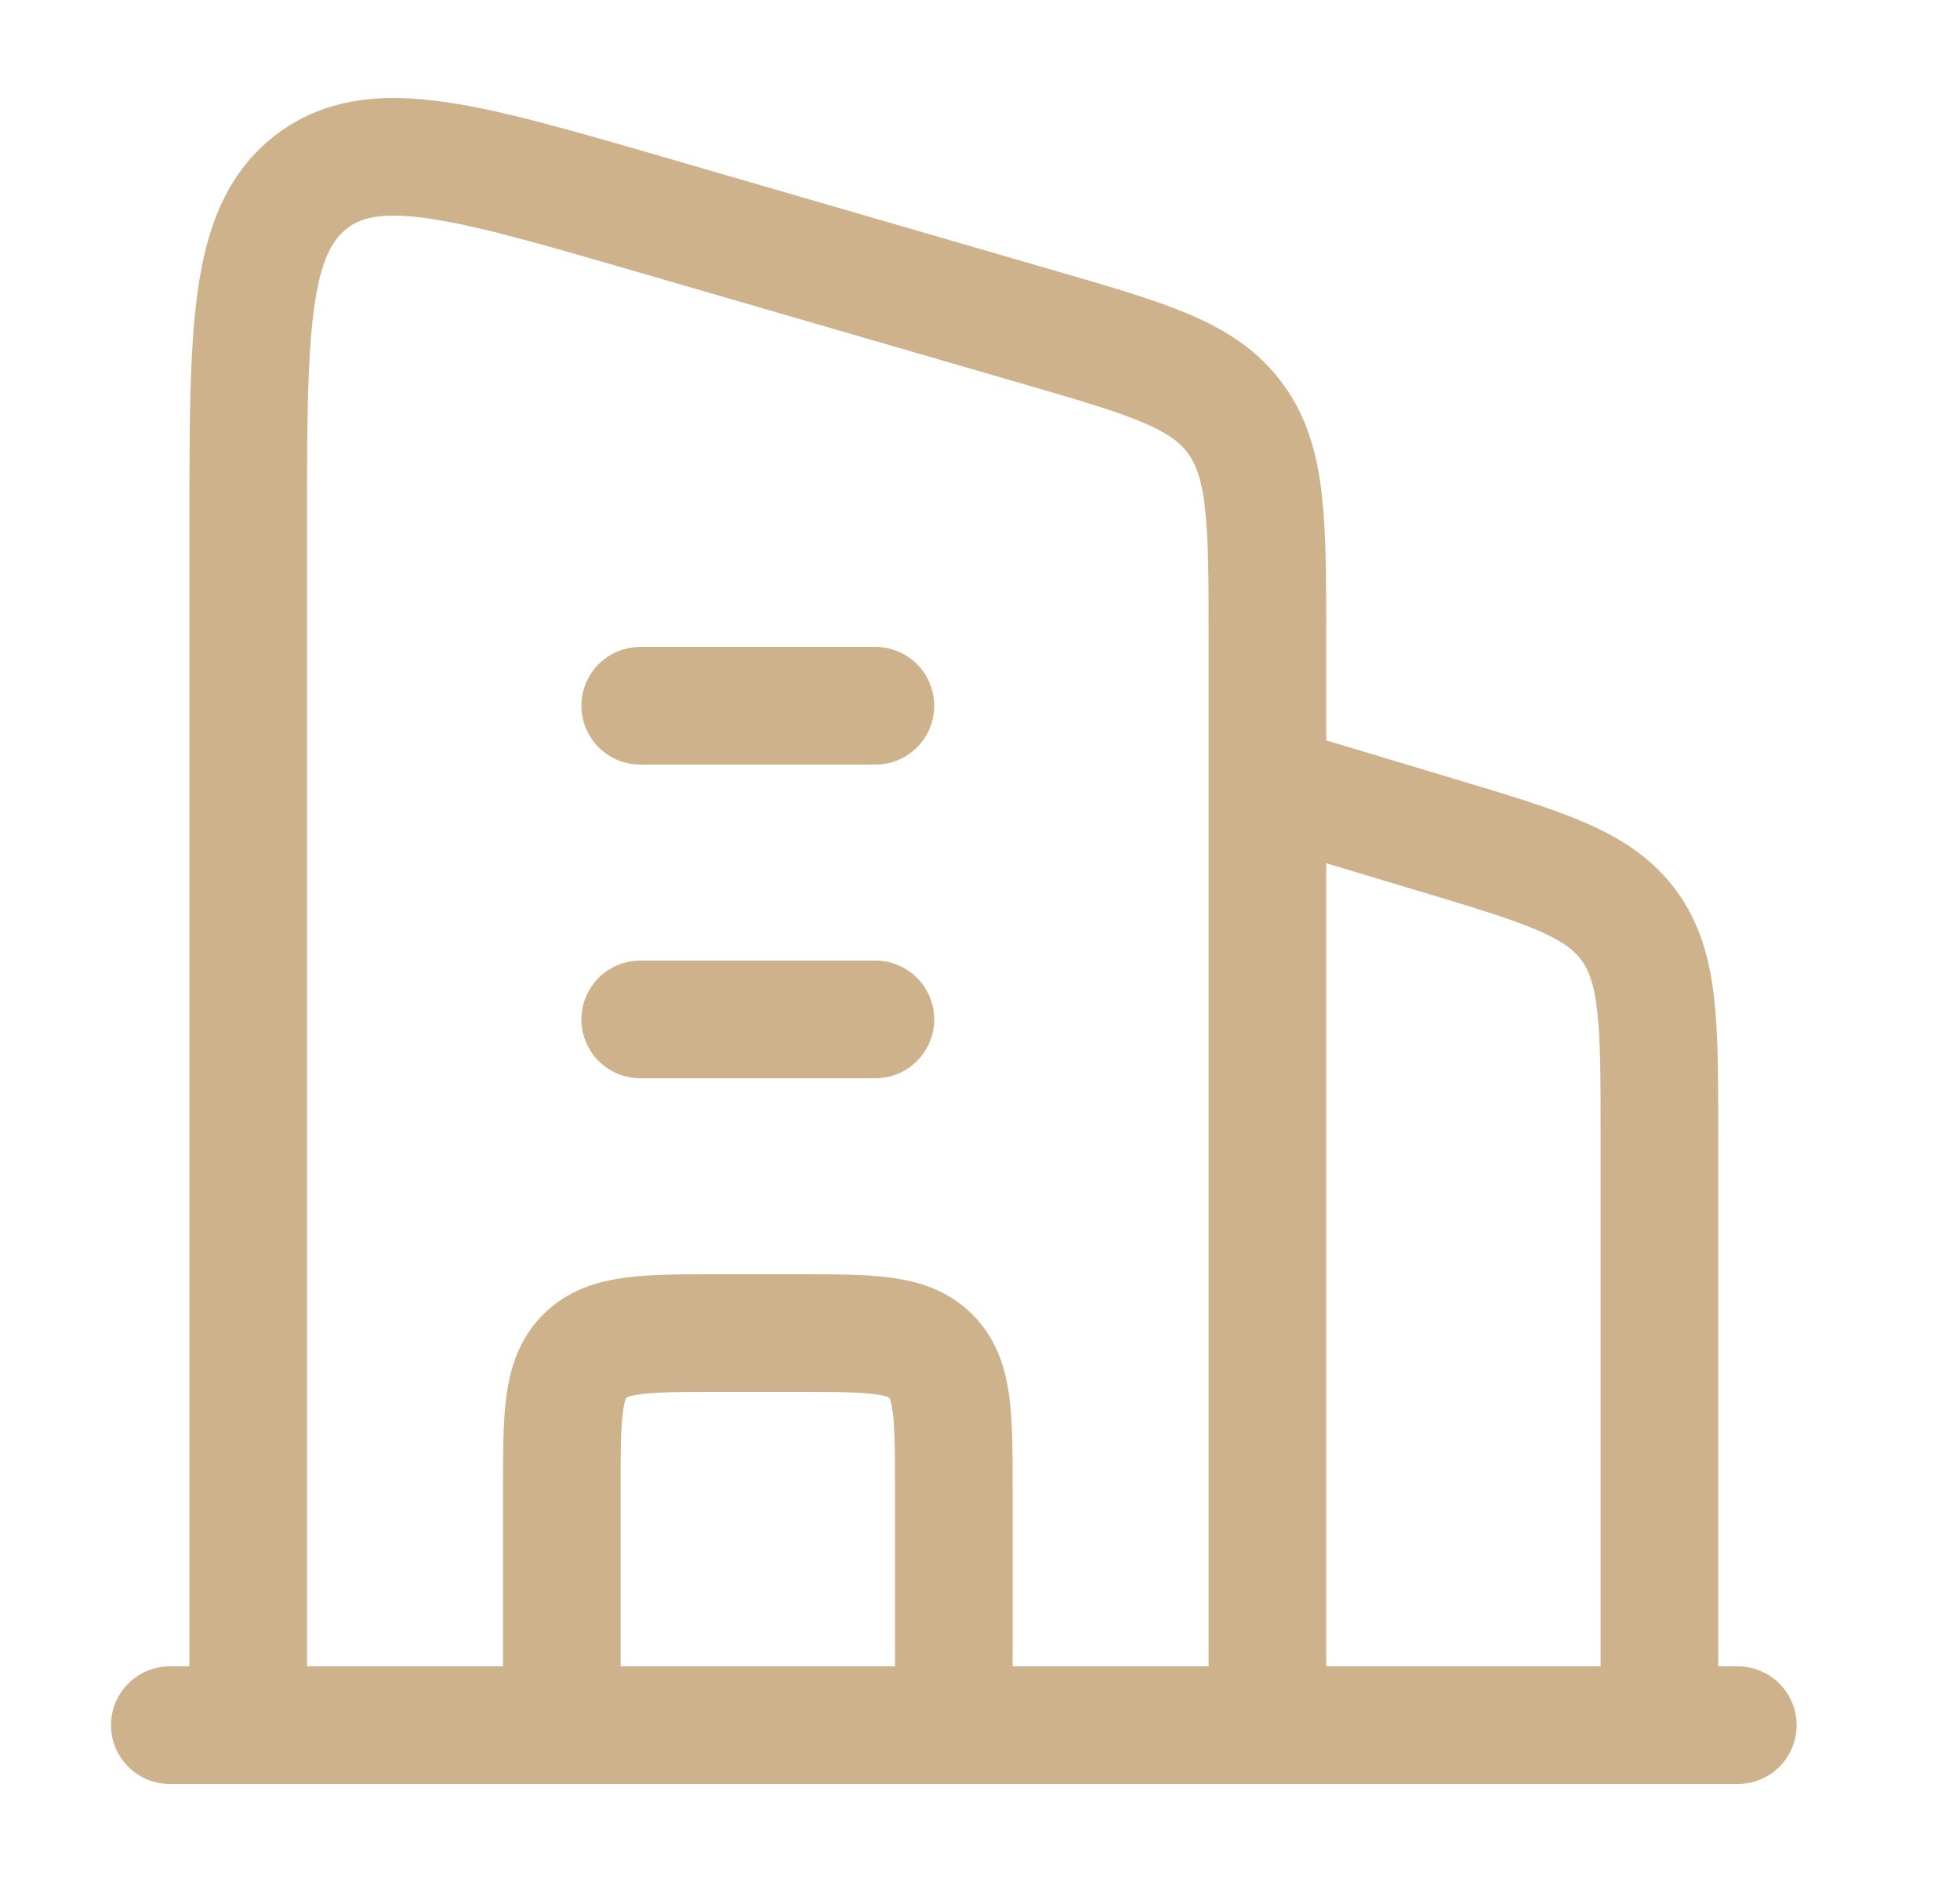 <svg width="25" height="24" viewBox="0 0 25 24" fill="none" xmlns="http://www.w3.org/2000/svg">
    <path
        d="M16.166 10L18.315 10.645C19.689 11.057 20.375 11.263 20.771 11.794C21.166 12.326 21.166 13.043 21.166 14.476V22"
        stroke="#CDB28B" stroke-width="1.5" stroke-linejoin="round" />
    <path d="M8.166 9H11.166M8.166 13H11.166" stroke="#CDB28B" stroke-width="1.5"
        stroke-linecap="round" stroke-linejoin="round" />
    <path
        d="M12.166 22V19C12.166 18.057 12.166 17.586 11.873 17.293C11.58 17 11.109 17 10.166 17H9.166C8.223 17 7.752 17 7.459 17.293C7.166 17.586 7.166 18.057 7.166 19V22"
        stroke="#CDB28B" stroke-width="1.5" stroke-linejoin="round" />
    <path d="M2.166 22H22.166" stroke="#CDB28B" stroke-width="1.5" stroke-linecap="round" />
    <path
        d="M3.166 22V6.717C3.166 4.206 3.166 2.951 3.957 2.328C4.748 1.705 5.913 2.044 8.244 2.72L13.243 4.171C14.65 4.579 15.353 4.783 15.759 5.34C16.166 5.896 16.166 6.653 16.166 8.169V22"
        stroke="#CDB28B" stroke-width="1.5" stroke-linecap="round" stroke-linejoin="round" />
</svg>
    